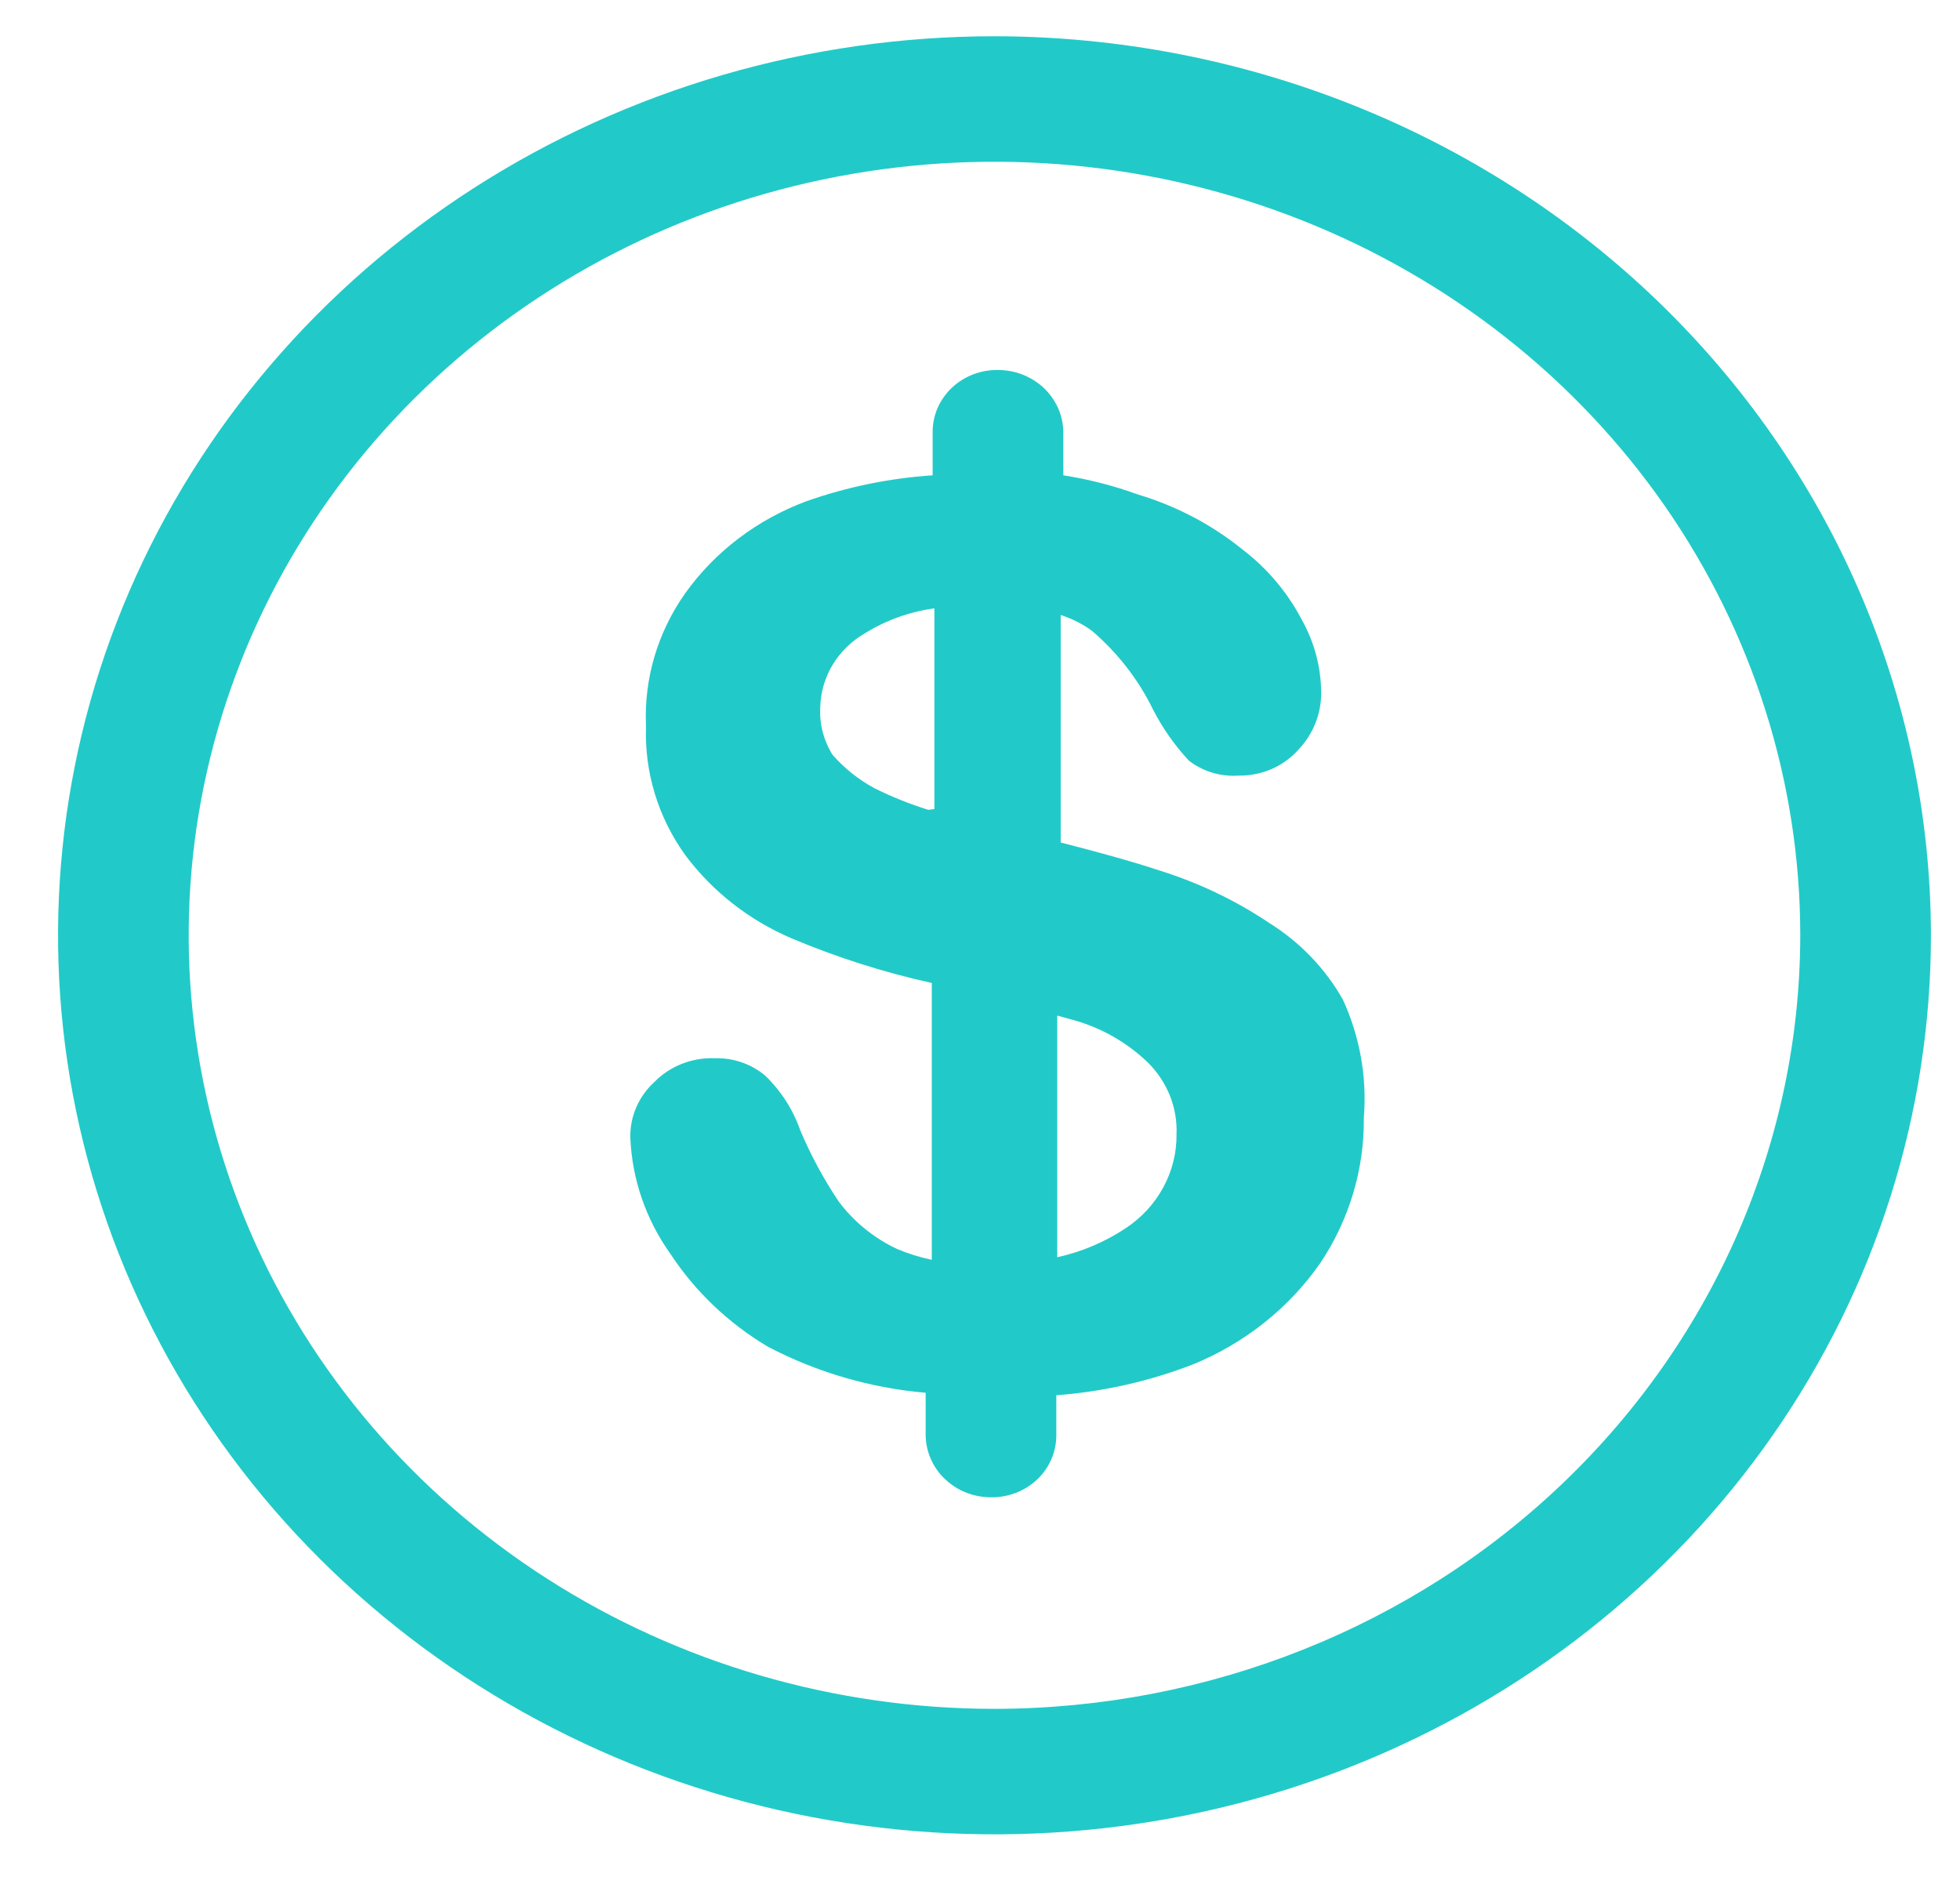 <?xml version="1.0" encoding="UTF-8"?> <svg xmlns="http://www.w3.org/2000/svg" width="30" height="29" viewBox="0 0 30 29" fill="none"><path d="M19.422 14.123C18.914 13.783 18.357 13.516 17.768 13.33C17.302 13.176 16.782 13.035 16.235 12.895V9.413C16.408 9.468 16.57 9.55 16.715 9.656C17.108 9.993 17.425 10.402 17.648 10.859C17.793 11.142 17.977 11.405 18.195 11.64C18.409 11.807 18.68 11.89 18.955 11.871C19.126 11.874 19.296 11.841 19.453 11.775C19.609 11.709 19.749 11.61 19.862 11.487C20.098 11.244 20.227 10.923 20.222 10.591C20.218 10.206 20.117 9.829 19.928 9.49C19.708 9.067 19.394 8.696 19.008 8.402C18.542 8.027 18.002 7.744 17.422 7.57C17.051 7.435 16.667 7.336 16.275 7.275V6.635C16.277 6.508 16.252 6.382 16.203 6.264C16.153 6.146 16.08 6.039 15.987 5.948C15.894 5.858 15.783 5.786 15.661 5.737C15.539 5.688 15.408 5.663 15.275 5.663V5.663C15.144 5.661 15.015 5.684 14.893 5.731C14.772 5.778 14.662 5.847 14.569 5.935C14.476 6.024 14.402 6.129 14.351 6.244C14.301 6.36 14.275 6.484 14.275 6.61V7.275C13.614 7.319 12.963 7.453 12.342 7.672C11.59 7.952 10.944 8.442 10.488 9.08C10.065 9.679 9.854 10.393 9.888 11.115C9.862 11.817 10.073 12.509 10.488 13.087C10.906 13.647 11.472 14.089 12.128 14.367C12.816 14.656 13.53 14.883 14.262 15.045V19.282C14.079 19.244 13.9 19.188 13.728 19.115C13.372 18.947 13.065 18.696 12.835 18.386C12.604 18.041 12.408 17.677 12.248 17.298C12.139 16.985 11.957 16.7 11.715 16.466C11.502 16.285 11.226 16.189 10.942 16.197C10.771 16.19 10.6 16.219 10.441 16.281C10.283 16.342 10.139 16.436 10.022 16.555C9.9 16.665 9.804 16.798 9.74 16.946C9.675 17.094 9.644 17.253 9.648 17.413C9.674 18.05 9.887 18.666 10.262 19.192C10.641 19.768 11.151 20.254 11.755 20.613C12.501 21.004 13.322 21.244 14.168 21.317V21.944C14.167 22.071 14.191 22.198 14.241 22.316C14.29 22.433 14.363 22.541 14.457 22.631C14.55 22.722 14.66 22.794 14.783 22.843C14.905 22.892 15.036 22.917 15.168 22.917C15.299 22.919 15.429 22.895 15.55 22.849C15.671 22.802 15.782 22.732 15.875 22.644C15.968 22.556 16.042 22.451 16.092 22.335C16.142 22.22 16.168 22.095 16.168 21.97V21.355C16.887 21.301 17.593 21.141 18.262 20.882C19.053 20.558 19.73 20.02 20.208 19.333C20.652 18.669 20.884 17.895 20.875 17.106C20.925 16.488 20.815 15.868 20.555 15.301C20.286 14.823 19.896 14.419 19.422 14.123ZM14.208 12.395C13.924 12.306 13.647 12.195 13.382 12.063C13.138 11.93 12.921 11.757 12.742 11.551C12.605 11.331 12.54 11.077 12.555 10.821C12.561 10.594 12.626 10.371 12.745 10.174C12.864 9.978 13.032 9.813 13.235 9.695C13.558 9.494 13.921 9.363 14.302 9.311V12.383L14.208 12.395ZM17.235 18.795C16.917 19.008 16.559 19.16 16.182 19.243V15.544L16.462 15.621C16.88 15.744 17.26 15.964 17.568 16.261C17.715 16.406 17.83 16.579 17.906 16.768C17.982 16.957 18.016 17.159 18.008 17.362C18.011 17.643 17.942 17.921 17.807 18.171C17.672 18.421 17.476 18.635 17.235 18.795V18.795ZM15.222 0.555C12.387 0.555 9.616 1.362 7.259 2.874C4.901 4.386 3.064 6.535 1.979 9.05C0.895 11.564 0.611 14.331 1.164 17C1.717 19.669 3.082 22.121 5.086 24.045C7.091 25.97 9.645 27.28 12.425 27.811C15.206 28.342 18.088 28.07 20.707 27.028C23.326 25.986 25.564 24.223 27.139 21.96C28.714 19.697 29.555 17.037 29.555 14.315C29.552 10.667 28.04 7.169 25.353 4.589C22.666 2.01 19.022 0.559 15.222 0.555V0.555ZM15.222 26.155C12.782 26.155 10.398 25.461 8.37 24.16C6.341 22.859 4.761 21.01 3.827 18.846C2.894 16.683 2.649 14.302 3.125 12.006C3.601 9.709 4.776 7.599 6.501 5.943C8.226 4.287 10.423 3.16 12.816 2.703C15.208 2.246 17.688 2.481 19.941 3.377C22.195 4.273 24.121 5.79 25.477 7.737C26.832 9.685 27.555 11.974 27.555 14.315C27.552 17.454 26.251 20.464 23.939 22.684C21.627 24.904 18.492 26.152 15.222 26.155V26.155Z" fill="#21CAC8"></path></svg> 